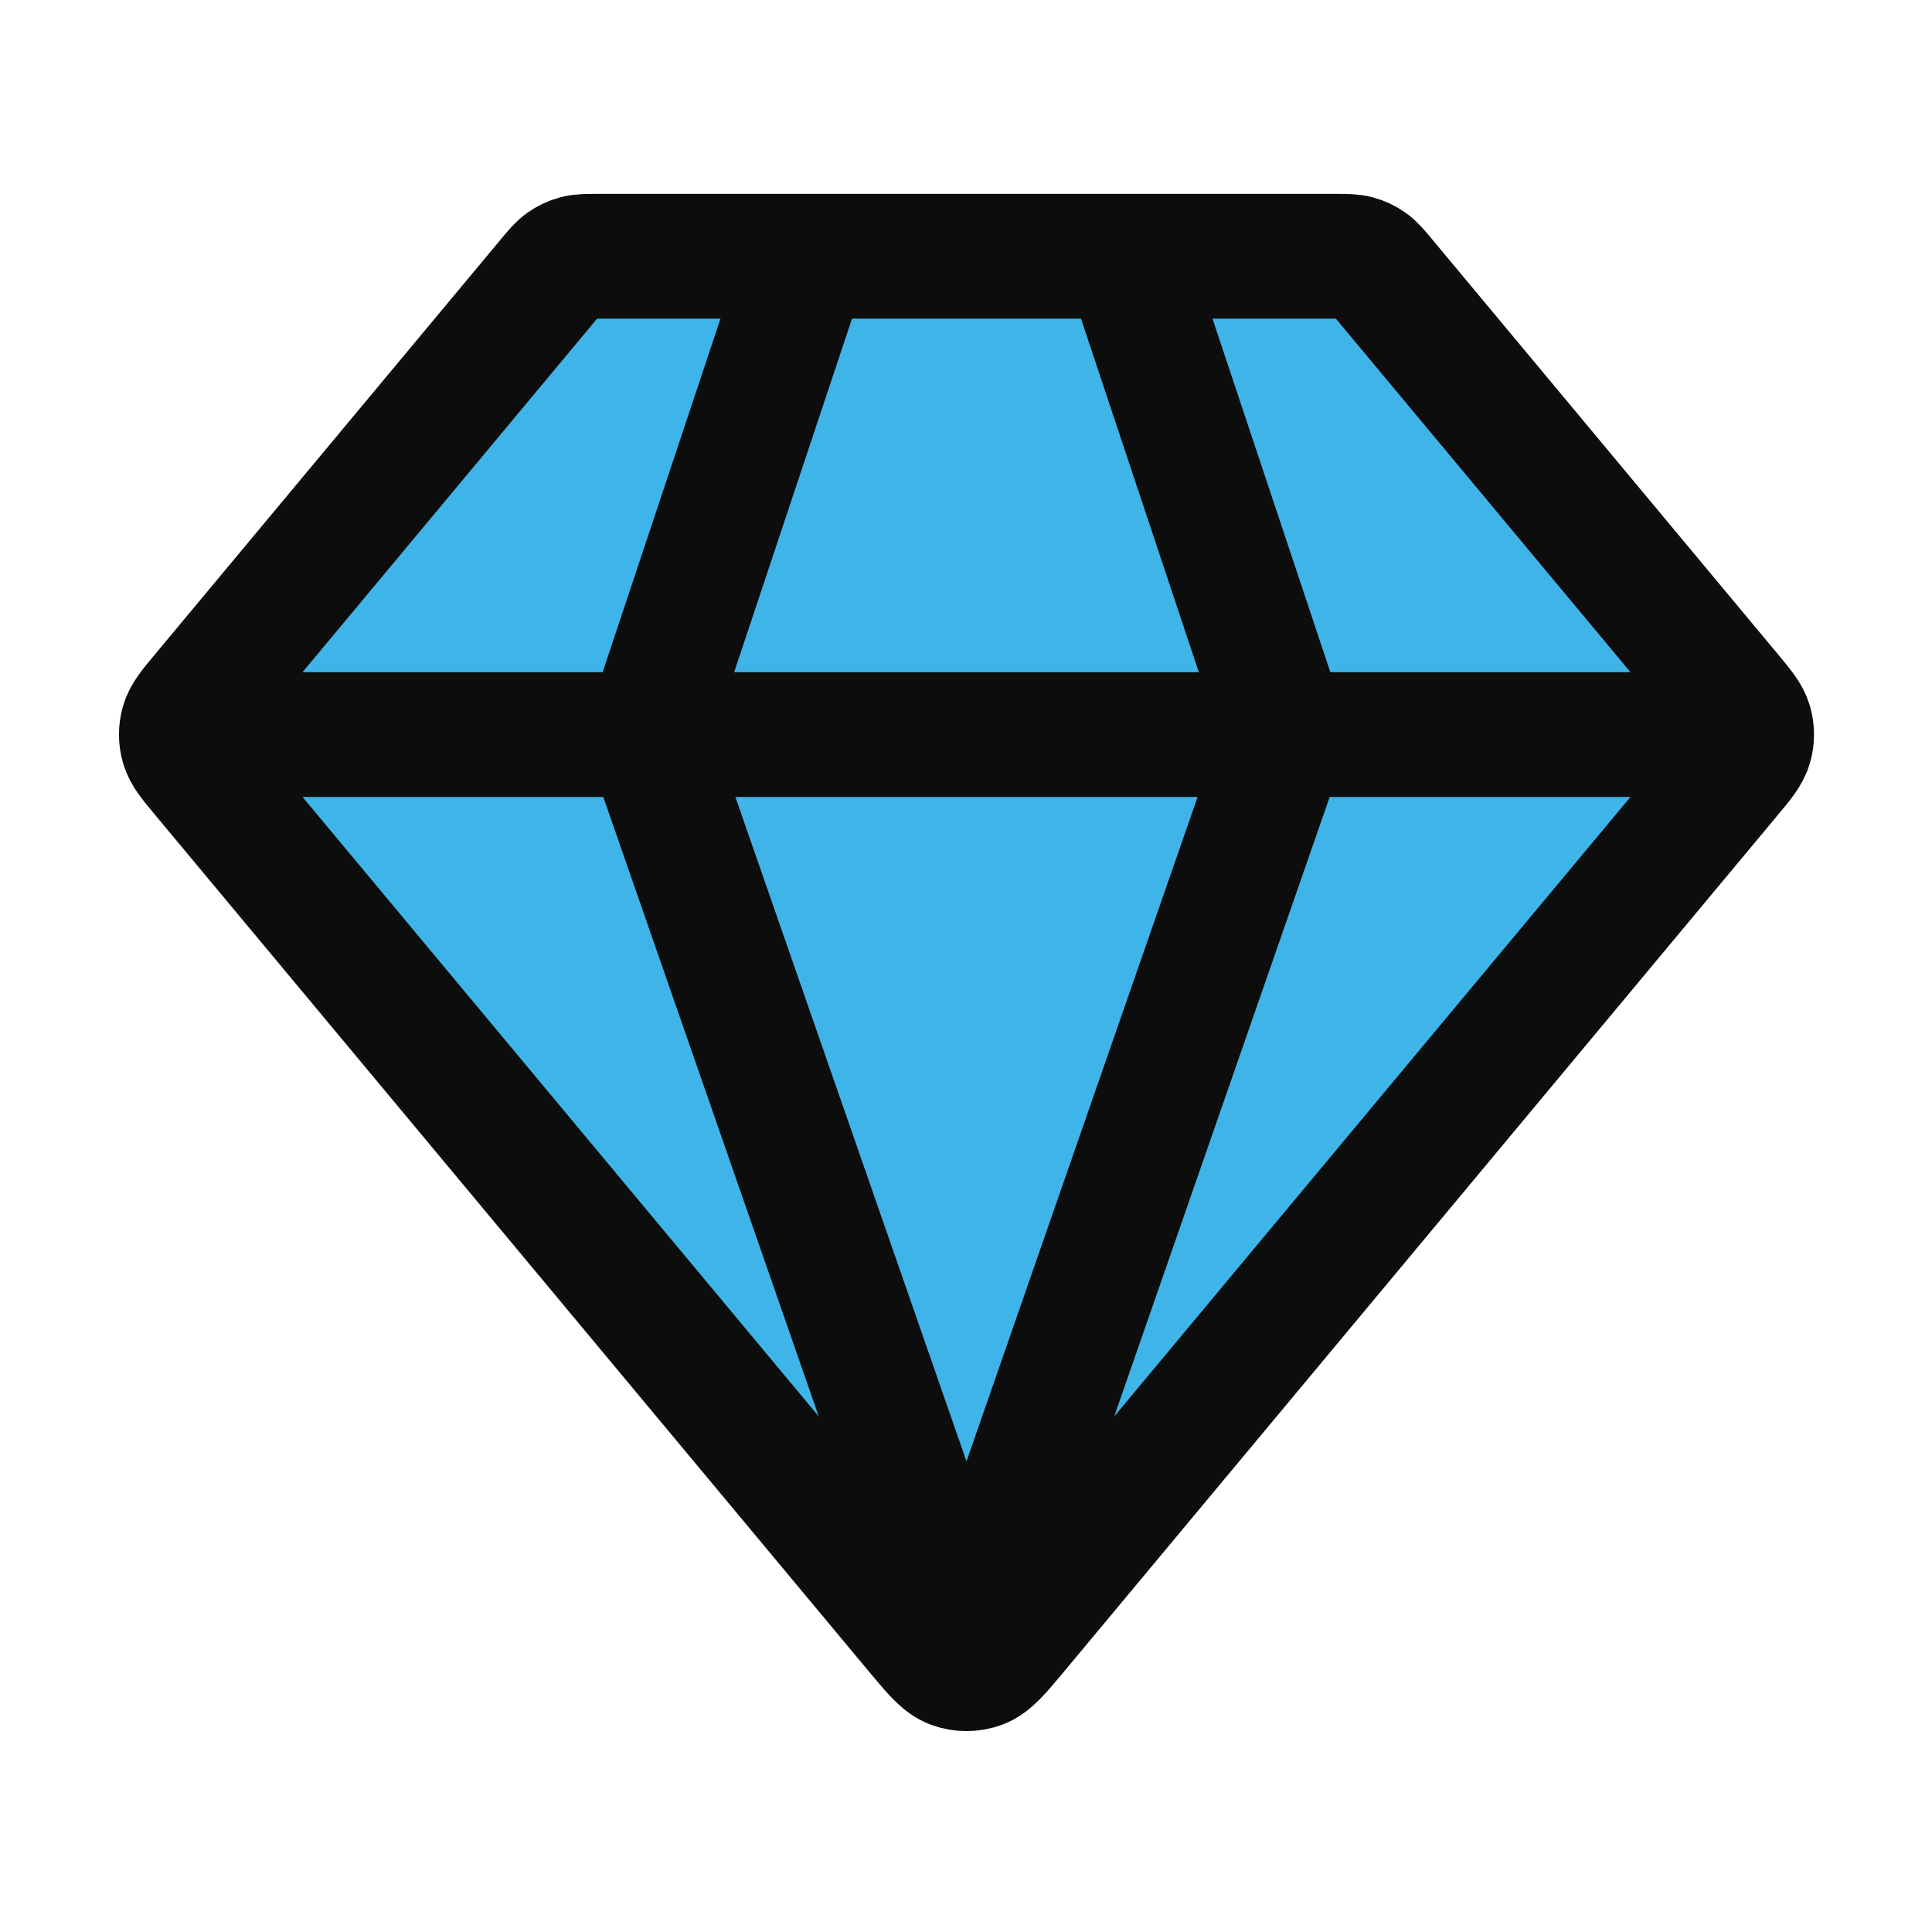 <svg width="78" height="78" viewBox="0 0 78 78" fill="none" xmlns="http://www.w3.org/2000/svg">
<path d="M69.83 31.304C70.319 30.718 70.563 30.425 70.656 30.097C70.739 29.809 70.739 29.503 70.656 29.214C70.563 28.887 70.319 28.594 69.83 28.008L55.884 11.272C55.6 10.932 55.458 10.761 55.284 10.639C55.13 10.53 54.958 10.45 54.776 10.401C54.571 10.346 54.349 10.346 53.906 10.346H24.134C23.691 10.346 23.469 10.346 23.264 10.401C23.082 10.45 22.91 10.53 22.756 10.639C22.582 10.761 22.44 10.932 22.156 11.272L8.21 28.008C7.721 28.594 7.477 28.887 7.384 29.214C7.301 29.503 7.301 29.809 7.384 30.097C7.477 30.425 7.721 30.718 8.21 31.304L37.042 65.903C37.721 66.718 38.061 67.125 38.468 67.274C38.824 67.404 39.216 67.404 39.572 67.274C39.979 67.125 40.319 66.718 40.998 65.903L69.83 31.304Z" fill="#3FB4E8"/>
<path d="M8.446 29.656H69.594M32.583 10.346L26.146 29.656L39.02 66.667L51.893 29.656L45.457 10.346M40.998 65.903L69.83 31.304C70.319 30.718 70.563 30.425 70.656 30.097C70.739 29.809 70.739 29.503 70.656 29.214C70.563 28.887 70.319 28.594 69.83 28.008L55.884 11.272C55.6 10.932 55.458 10.761 55.284 10.639C55.13 10.53 54.958 10.45 54.776 10.401C54.571 10.346 54.349 10.346 53.906 10.346H24.134C23.691 10.346 23.469 10.346 23.264 10.401C23.082 10.45 22.91 10.53 22.756 10.639C22.582 10.761 22.44 10.932 22.156 11.272L8.21 28.008C7.721 28.594 7.477 28.887 7.384 29.214C7.301 29.503 7.301 29.809 7.384 30.097C7.477 30.425 7.721 30.718 8.21 31.304L37.042 65.903C37.721 66.718 38.061 67.125 38.468 67.274C38.824 67.404 39.216 67.404 39.572 67.274C39.979 67.125 40.319 66.718 40.998 65.903Z" stroke="#0D0D0D" stroke-width="5.037" stroke-linecap="round" stroke-linejoin="round"/>
</svg>
